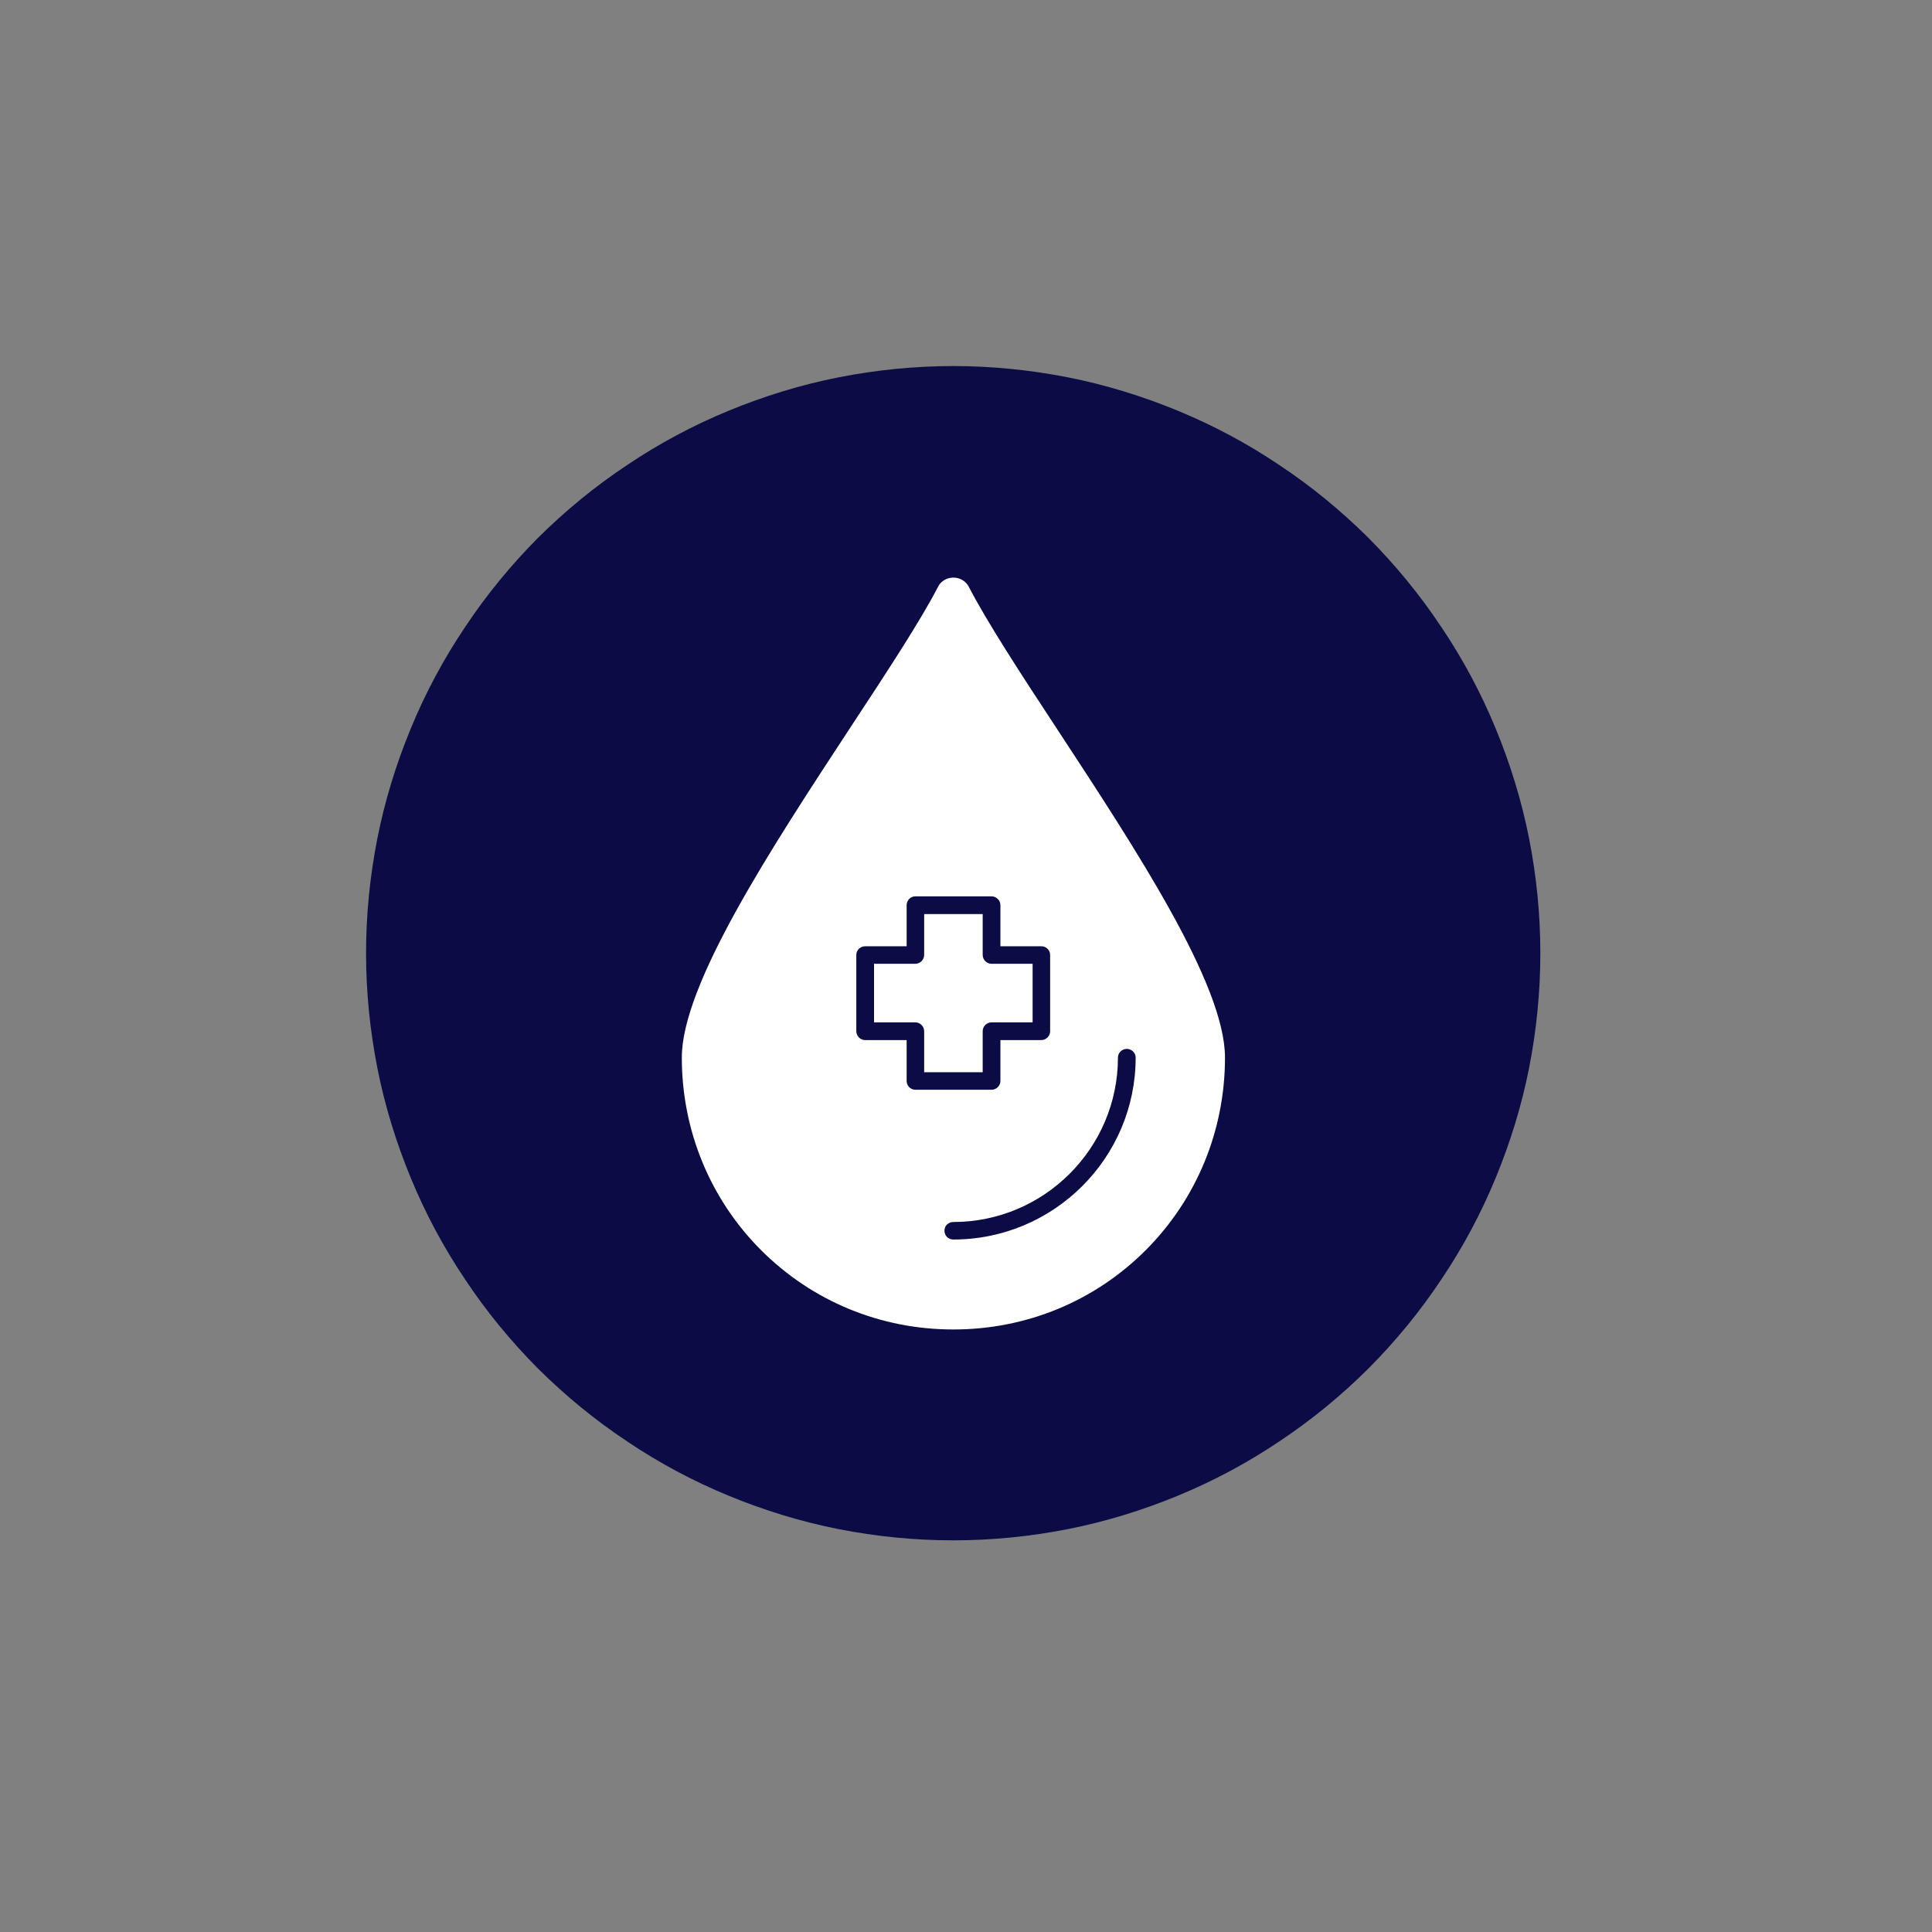 <svg xmlns="http://www.w3.org/2000/svg" xmlns:xlink="http://www.w3.org/1999/xlink" width="50" zoomAndPan="magnify" viewBox="0 0 37.5 37.5" height="50" preserveAspectRatio="xMidYMid meet" version="1.0"><rect x="0" y="0" width="37.5" height="37.5" fill="#808080" stroke="none"/><defs><clipPath id="6a00d5c9df"><path d="M 7.105 7.105 L 30 7.105 L 30 30 L 7.105 30 Z M 7.105 7.105" clip-rule="nonzero"></path></clipPath></defs><g clip-path="url(#6a00d5c9df)"><path fill="#0b0b45" d="M 29.898 18.504 C 29.898 19.25 29.824 19.992 29.68 20.727 C 29.535 21.461 29.316 22.172 29.031 22.863 C 28.746 23.555 28.395 24.211 27.977 24.832 C 27.562 25.457 27.09 26.031 26.562 26.562 C 26.031 27.09 25.457 27.562 24.832 27.977 C 24.211 28.395 23.555 28.746 22.863 29.031 C 22.172 29.316 21.461 29.535 20.727 29.68 C 19.992 29.824 19.25 29.898 18.504 29.898 C 17.754 29.898 17.012 29.824 16.277 29.68 C 15.543 29.535 14.832 29.316 14.141 29.031 C 13.449 28.746 12.793 28.395 12.172 27.977 C 11.547 27.562 10.973 27.09 10.441 26.562 C 9.914 26.031 9.441 25.457 9.027 24.832 C 8.609 24.211 8.258 23.555 7.973 22.863 C 7.688 22.172 7.469 21.461 7.324 20.727 C 7.18 19.992 7.105 19.25 7.105 18.504 C 7.105 17.754 7.18 17.012 7.324 16.277 C 7.469 15.543 7.688 14.832 7.973 14.141 C 8.258 13.449 8.609 12.793 9.027 12.172 C 9.441 11.547 9.914 10.973 10.441 10.441 C 10.973 9.914 11.547 9.441 12.172 9.027 C 12.793 8.609 13.449 8.258 14.141 7.973 C 14.832 7.688 15.543 7.469 16.277 7.324 C 17.012 7.18 17.754 7.105 18.504 7.105 C 19.25 7.105 19.992 7.18 20.727 7.324 C 21.461 7.469 22.172 7.688 22.863 7.973 C 23.555 8.258 24.211 8.609 24.832 9.027 C 25.457 9.441 26.031 9.914 26.562 10.441 C 27.09 10.973 27.562 11.547 27.977 12.172 C 28.395 12.793 28.746 13.449 29.031 14.141 C 29.316 14.832 29.535 15.543 29.68 16.277 C 29.824 17.012 29.898 17.754 29.898 18.504 Z M 29.898 18.504" fill-opacity="1" fill-rule="nonzero"></path></g><path fill="#ffffff" d="M 18.504 25.805 C 17.09 25.805 15.766 25.258 14.773 24.266 C 13.781 23.273 13.234 21.938 13.234 20.527 C 13.234 19.109 14.961 16.477 16.492 14.141 C 17.195 13.074 17.859 12.062 18.203 11.398 C 18.254 11.285 18.375 11.211 18.504 11.211 C 18.629 11.211 18.75 11.277 18.809 11.398 C 19.152 12.062 19.809 13.074 20.512 14.141 C 22.043 16.477 23.777 19.109 23.777 20.527 C 23.777 21.938 23.23 23.273 22.238 24.266 C 21.246 25.258 19.922 25.805 18.504 25.805 Z M 19.246 21.152 C 19.34 21.152 19.418 21.074 19.418 20.98 L 19.418 20.188 L 20.211 20.188 C 20.305 20.188 20.383 20.109 20.383 20.016 L 20.383 18.535 C 20.383 18.441 20.305 18.367 20.211 18.367 L 19.418 18.367 L 19.418 17.57 C 19.418 17.477 19.34 17.398 19.246 17.398 L 17.766 17.398 C 17.672 17.398 17.598 17.477 17.598 17.57 L 17.598 18.367 L 16.793 18.367 C 16.699 18.367 16.621 18.441 16.621 18.535 L 16.621 20.016 C 16.621 20.109 16.699 20.188 16.793 20.188 L 17.598 20.188 L 17.598 20.98 C 17.598 21.074 17.672 21.152 17.766 21.152 Z M 17.938 20.812 L 17.938 20.016 C 17.938 19.922 17.859 19.844 17.766 19.844 L 16.965 19.844 L 16.965 18.707 L 17.766 18.707 C 17.859 18.707 17.938 18.629 17.938 18.535 L 17.938 17.742 L 19.074 17.742 L 19.074 18.535 C 19.074 18.629 19.152 18.707 19.246 18.707 L 20.043 18.707 L 20.043 19.844 L 19.246 19.844 C 19.152 19.844 19.074 19.922 19.074 20.016 L 19.074 20.812 Z M 18.504 24.059 C 20.453 24.059 22.043 22.477 22.043 20.527 C 22.043 20.434 21.965 20.359 21.871 20.359 C 21.777 20.359 21.699 20.434 21.699 20.527 C 21.699 22.289 20.262 23.719 18.504 23.719 C 18.406 23.719 18.332 23.793 18.332 23.887 C 18.332 23.984 18.406 24.059 18.504 24.059 Z M 18.504 24.059" fill-opacity="1" fill-rule="evenodd"></path></svg>